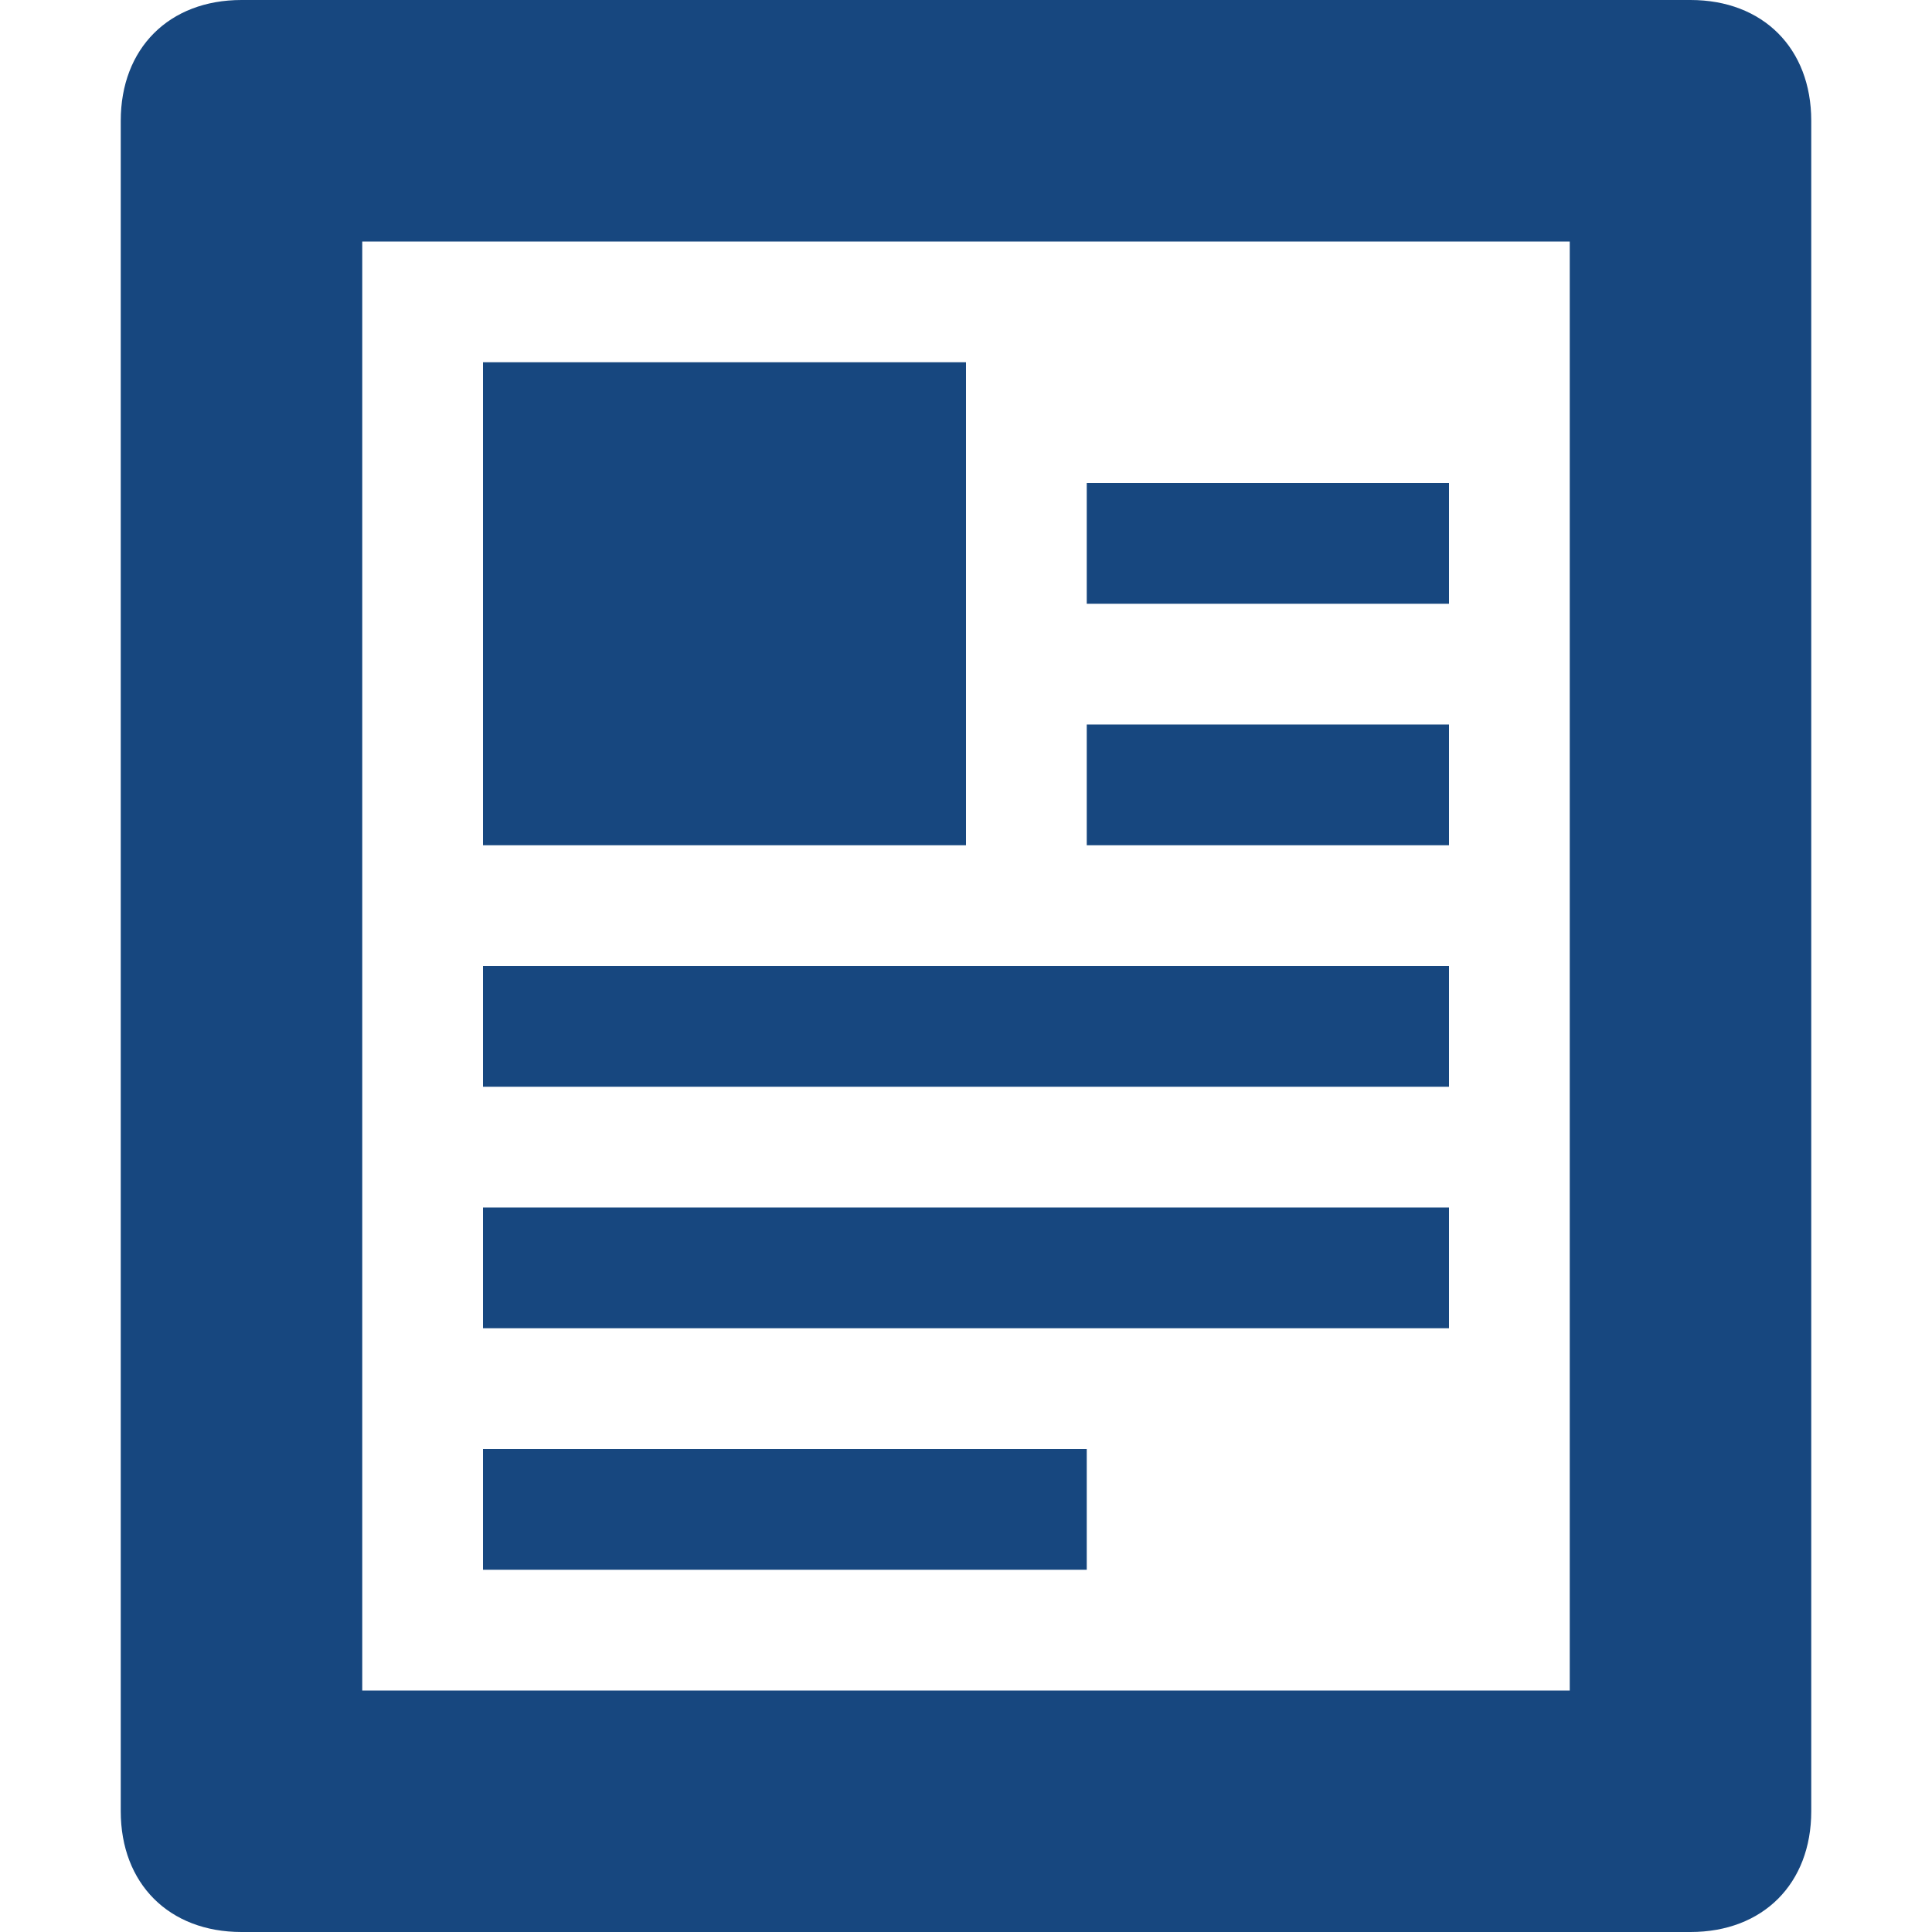 <svg class="nc-icon glyph" xmlns="http://www.w3.org/2000/svg" xmlns:xlink="http://www.w3.org/1999/xlink" x="0px" y="0px" width="16px" height="16px" viewBox="0 0 16 16"><g><path fill="#17477f" d="M14,0H2C1.4,0,1,0.4,1,1v14c0,0.6,0.4,1,1,1h12c0.6,0,1-0.4,1-1V1C15,0.4,14.6,0,14,0z M13,14H3V2h10V14z"></path>
<rect data-color="color-2" x="4" y="3" fill="#17477f" width="4" height="4"></rect>
<rect data-color="color-2" x="9" y="4" fill="#17477f" width="3" height="1"></rect>
<rect data-color="color-2" x="9" y="6" fill="#17477f" width="3" height="1"></rect>
<rect data-color="color-2" x="4" y="8" fill="#17477f" width="8" height="1"></rect>
<rect data-color="color-2" x="4" y="10" fill="#17477f" width="8" height="1"></rect>
<rect data-color="color-2" x="4" y="12" fill="#17477f" width="5" height="1"></rect></g></svg>